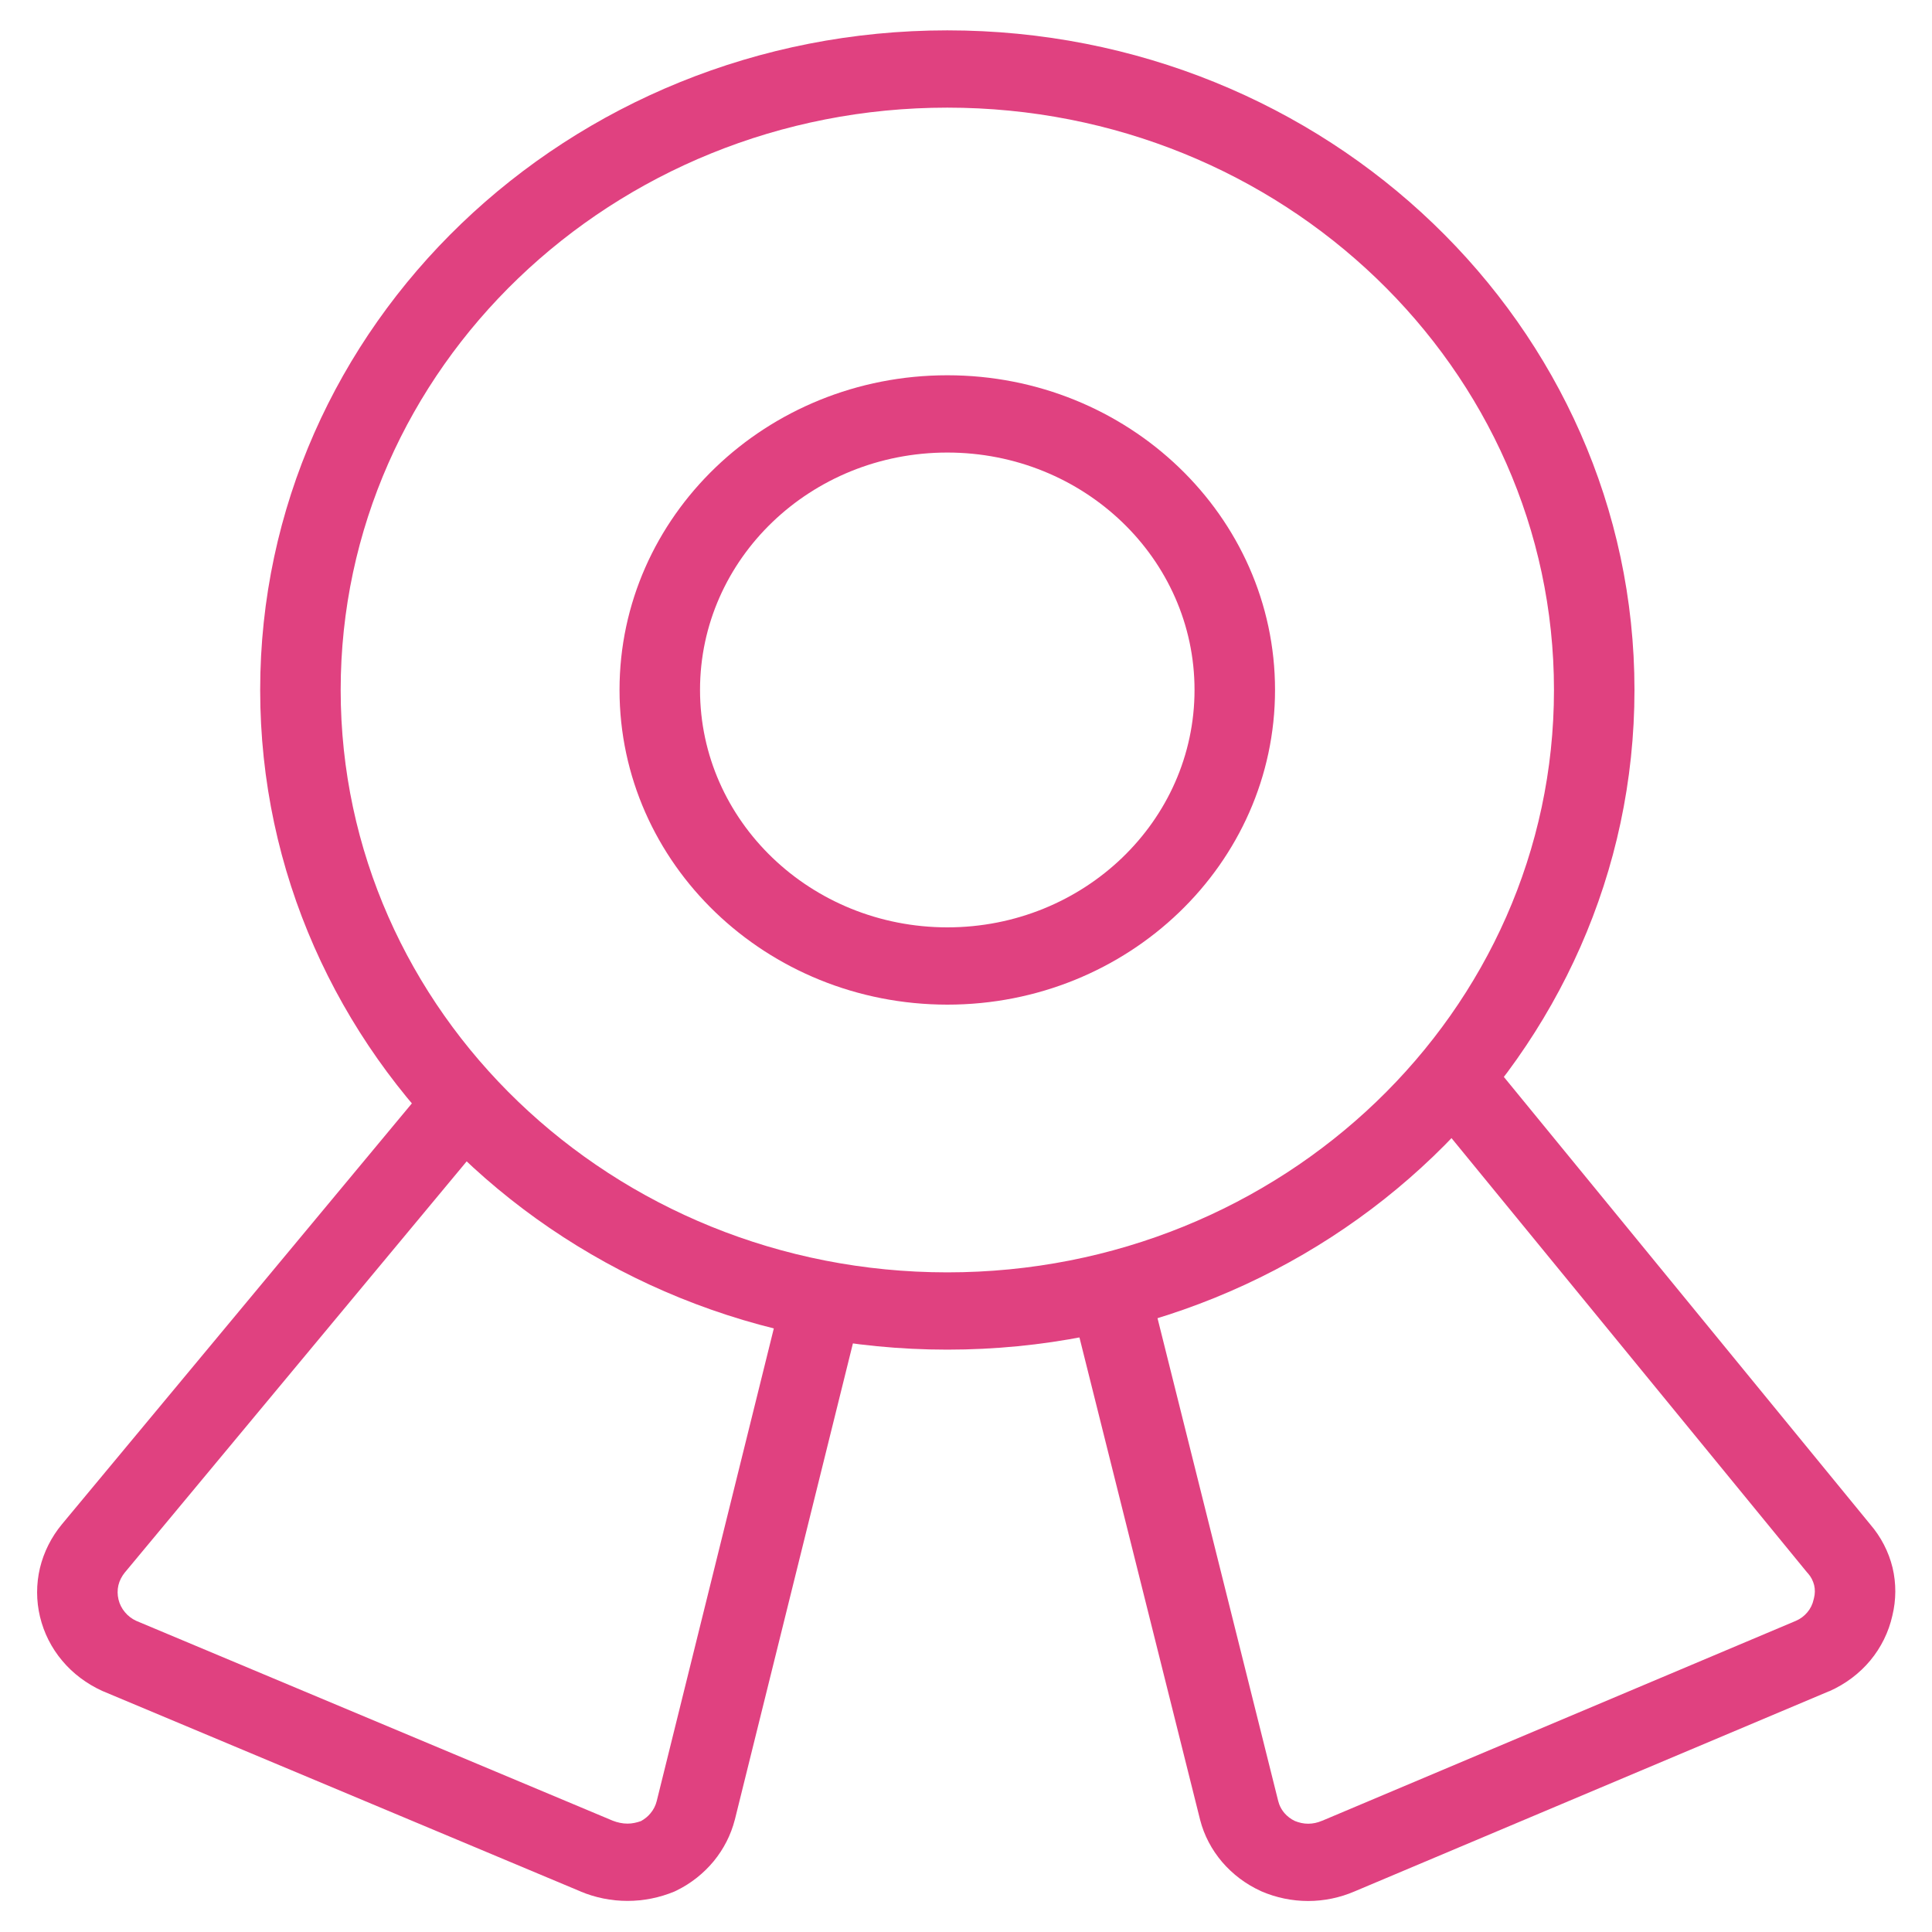 <svg width="21" height="21" viewBox="0 0 21 21" fill="none" xmlns="http://www.w3.org/2000/svg">
<g clip-path="url(#clip0_2001_21)">
<path d="M16.891 7.5C16.891 4.004 13.939 1.17 10.297 1.17C6.655 1.17 3.703 4.004 3.703 7.5C3.703 10.996 6.655 13.83 10.297 13.83C13.939 13.83 16.891 10.996 16.891 7.5ZM17.766 7.5C17.766 11.46 14.422 14.67 10.297 14.67C6.172 14.67 2.828 11.46 2.828 7.5C2.828 3.54 6.172 0.33 10.297 0.33C14.422 0.33 17.766 3.54 17.766 7.5Z" fill="#E04180"/>
<path d="M12.984 7.499C12.984 6.074 11.781 4.919 10.297 4.919C8.812 4.919 7.609 6.074 7.609 7.499C7.609 8.924 8.812 10.079 10.297 10.08C11.781 10.08 12.984 8.924 12.984 7.499ZM13.859 7.499C13.859 9.388 12.264 10.92 10.297 10.92C8.329 10.919 6.734 9.388 6.734 7.499C6.734 5.611 8.329 4.079 10.297 4.079C12.264 4.079 13.859 5.611 13.859 7.499Z" fill="#E04180"/>
<path d="M4.719 11.705C4.875 11.553 5.127 11.536 5.304 11.671C5.493 11.816 5.524 12.08 5.374 12.261L1.358 17.091L1.357 17.092C1.324 17.133 1.299 17.18 1.287 17.231C1.275 17.282 1.276 17.335 1.288 17.386C1.3 17.436 1.324 17.484 1.358 17.524C1.391 17.564 1.433 17.596 1.481 17.618L6.66 19.79C6.711 19.81 6.766 19.822 6.821 19.822C6.871 19.822 6.921 19.811 6.968 19.794C7.007 19.772 7.043 19.744 7.071 19.709C7.103 19.671 7.126 19.626 7.138 19.578L8.512 14.032C8.568 13.806 8.804 13.667 9.039 13.721C9.274 13.774 9.419 14.001 9.364 14.226L7.988 19.777L7.987 19.78C7.945 19.944 7.867 20.097 7.759 20.229C7.65 20.361 7.514 20.47 7.358 20.547C7.349 20.552 7.34 20.556 7.331 20.56C7.17 20.627 6.996 20.662 6.821 20.662C6.645 20.662 6.471 20.627 6.311 20.56L6.31 20.559L1.122 18.384C1.118 18.383 1.114 18.381 1.11 18.379C0.942 18.302 0.793 18.191 0.676 18.051C0.559 17.912 0.477 17.749 0.435 17.574C0.393 17.4 0.393 17.218 0.434 17.044C0.476 16.87 0.558 16.707 0.674 16.567L4.69 11.737L4.719 11.705Z" fill="#E04180"/>
<path d="M15.527 11.385C15.717 11.241 15.992 11.273 16.141 11.455L20.329 16.57C20.446 16.706 20.529 16.867 20.571 17.039C20.612 17.211 20.611 17.39 20.569 17.562C20.529 17.74 20.447 17.907 20.329 18.049C20.21 18.192 20.058 18.305 19.886 18.382C19.884 18.383 19.882 18.384 19.879 18.384L14.723 20.559L14.723 20.559C14.565 20.627 14.393 20.663 14.219 20.663C14.044 20.663 13.871 20.627 13.711 20.558C13.708 20.556 13.705 20.555 13.703 20.554C13.541 20.48 13.398 20.372 13.284 20.239C13.17 20.105 13.088 19.949 13.045 19.782L13.044 19.778L11.637 14.153L11.629 14.111C11.6 13.9 11.741 13.697 11.961 13.646C12.181 13.596 12.402 13.715 12.476 13.916L12.489 13.957L13.894 19.578L13.905 19.613C13.918 19.647 13.937 19.679 13.961 19.707C13.992 19.743 14.03 19.772 14.074 19.793C14.12 19.812 14.169 19.823 14.219 19.823C14.27 19.823 14.321 19.812 14.367 19.792L14.371 19.791L19.52 17.618C19.569 17.597 19.612 17.565 19.645 17.525C19.679 17.485 19.702 17.438 19.713 17.387L19.717 17.371C19.729 17.325 19.73 17.276 19.719 17.23C19.707 17.183 19.685 17.139 19.652 17.102C19.648 17.098 19.645 17.094 19.641 17.09L15.453 11.975C15.304 11.792 15.337 11.528 15.527 11.385Z" fill="#E04180"/>
</g>
<defs>
<clipPath id="clip0_2001_21">
<rect width="21" height="21" fill="white"/>
</clipPath>
</defs>
</svg>
